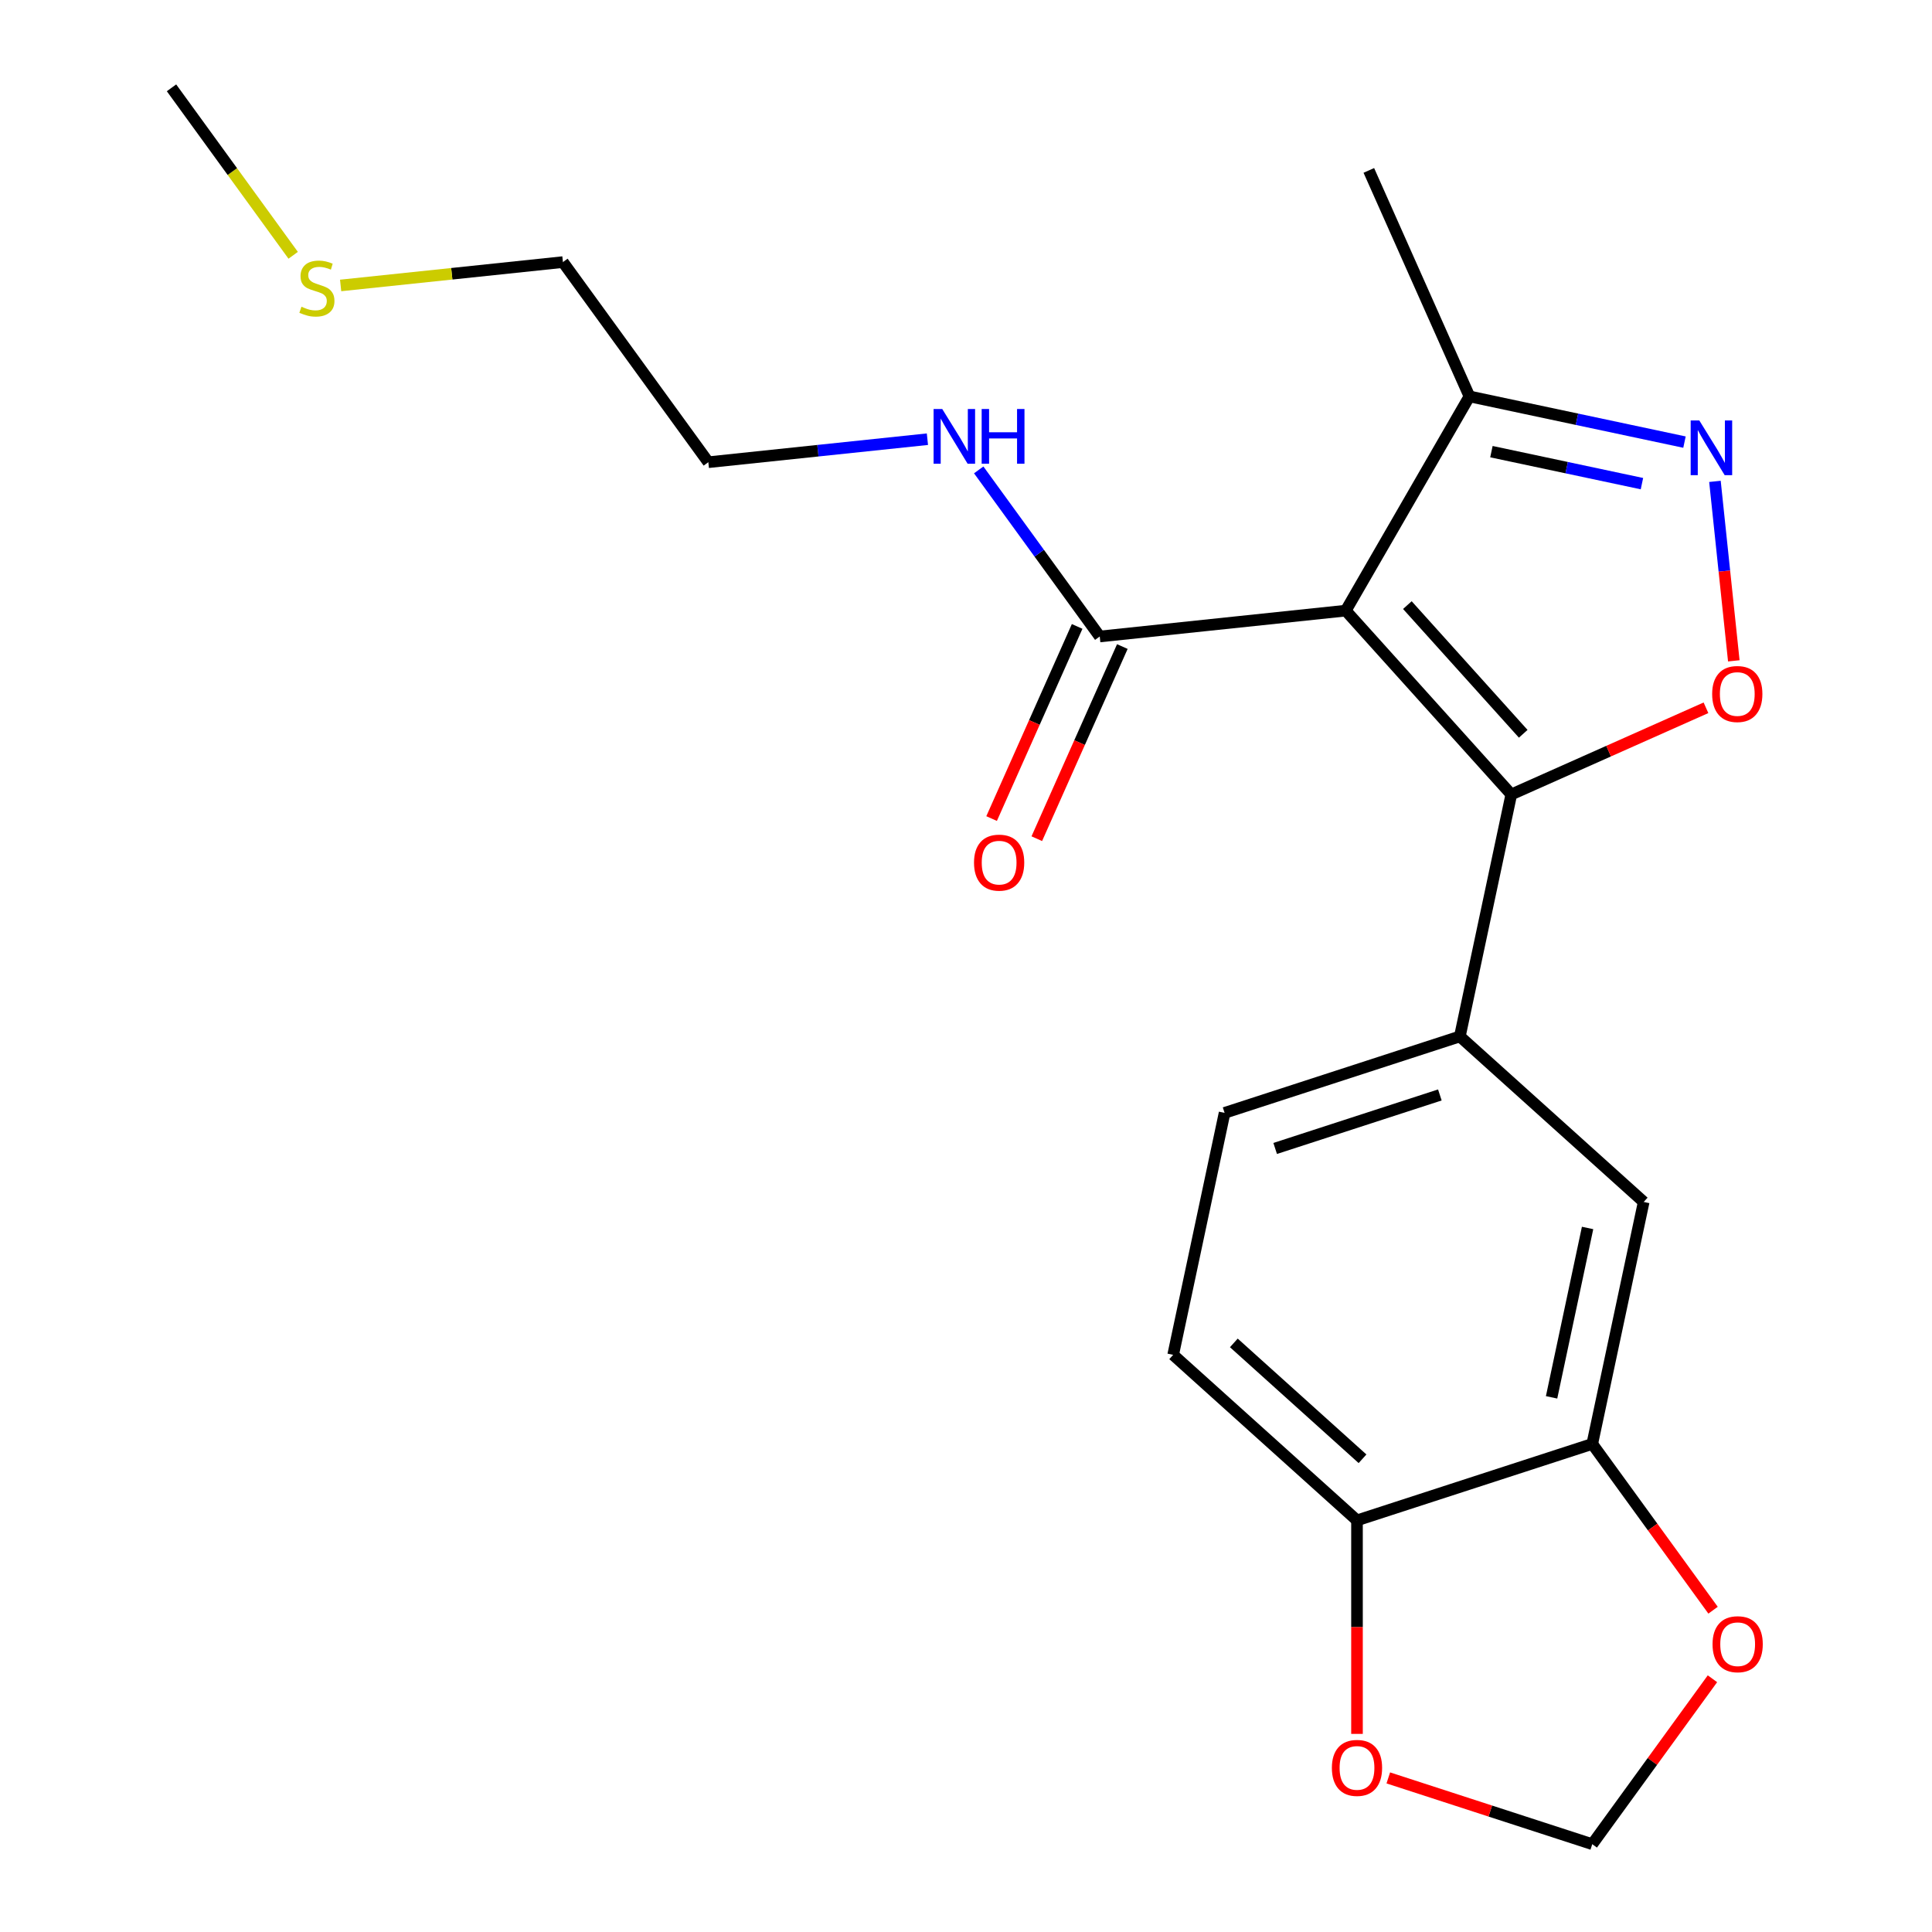 <?xml version='1.0' encoding='iso-8859-1'?>
<svg version='1.1' baseProfile='full'
              xmlns='http://www.w3.org/2000/svg'
                      xmlns:rdkit='http://www.rdkit.org/xml'
                      xmlns:xlink='http://www.w3.org/1999/xlink'
                  xml:space='preserve'
width='1000px' height='1000px' viewBox='0 0 1000 1000'>
<!-- END OF HEADER -->
<rect style='opacity:1.0;fill:#FFFFFF;stroke:none' width='1000' height='1000' x='0' y='0'> </rect>
<path class='bond-0' d='M 569.227,329.446 L 537.904,286.333' style='fill:none;fill-rule:evenodd;stroke:#000000;stroke-width:6px;stroke-linecap:butt;stroke-linejoin:miter;stroke-opacity:1' />
<path class='bond-0' d='M 537.904,286.333 L 506.581,243.221' style='fill:none;fill-rule:evenodd;stroke:#0000FF;stroke-width:6px;stroke-linecap:butt;stroke-linejoin:miter;stroke-opacity:1' />
<path class='bond-1' d='M 557.53,324.238 L 535.391,373.963' style='fill:none;fill-rule:evenodd;stroke:#000000;stroke-width:6px;stroke-linecap:butt;stroke-linejoin:miter;stroke-opacity:1' />
<path class='bond-1' d='M 535.391,373.963 L 513.253,423.687' style='fill:none;fill-rule:evenodd;stroke:#FF0000;stroke-width:6px;stroke-linecap:butt;stroke-linejoin:miter;stroke-opacity:1' />
<path class='bond-1' d='M 580.924,334.654 L 558.785,384.378' style='fill:none;fill-rule:evenodd;stroke:#000000;stroke-width:6px;stroke-linecap:butt;stroke-linejoin:miter;stroke-opacity:1' />
<path class='bond-1' d='M 558.785,384.378 L 536.647,434.103' style='fill:none;fill-rule:evenodd;stroke:#FF0000;stroke-width:6px;stroke-linecap:butt;stroke-linejoin:miter;stroke-opacity:1' />
<path class='bond-2' d='M 569.227,329.446 L 696.565,316.062' style='fill:none;fill-rule:evenodd;stroke:#000000;stroke-width:6px;stroke-linecap:butt;stroke-linejoin:miter;stroke-opacity:1' />
<path class='bond-3' d='M 480.026,227.325 L 423.328,233.284' style='fill:none;fill-rule:evenodd;stroke:#0000FF;stroke-width:6px;stroke-linecap:butt;stroke-linejoin:miter;stroke-opacity:1' />
<path class='bond-3' d='M 423.328,233.284 L 366.629,239.243' style='fill:none;fill-rule:evenodd;stroke:#000000;stroke-width:6px;stroke-linecap:butt;stroke-linejoin:miter;stroke-opacity:1' />
<path class='bond-4' d='M 782.241,411.214 L 696.565,316.062' style='fill:none;fill-rule:evenodd;stroke:#000000;stroke-width:6px;stroke-linecap:butt;stroke-linejoin:miter;stroke-opacity:1' />
<path class='bond-4' d='M 788.42,379.806 L 728.447,313.2' style='fill:none;fill-rule:evenodd;stroke:#000000;stroke-width:6px;stroke-linecap:butt;stroke-linejoin:miter;stroke-opacity:1' />
<path class='bond-5' d='M 782.241,411.214 L 832.625,388.781' style='fill:none;fill-rule:evenodd;stroke:#000000;stroke-width:6px;stroke-linecap:butt;stroke-linejoin:miter;stroke-opacity:1' />
<path class='bond-5' d='M 832.625,388.781 L 883.01,366.349' style='fill:none;fill-rule:evenodd;stroke:#FF0000;stroke-width:6px;stroke-linecap:butt;stroke-linejoin:miter;stroke-opacity:1' />
<path class='bond-6' d='M 782.241,411.214 L 755.62,536.456' style='fill:none;fill-rule:evenodd;stroke:#000000;stroke-width:6px;stroke-linecap:butt;stroke-linejoin:miter;stroke-opacity:1' />
<path class='bond-7' d='M 696.565,316.062 L 760.585,205.176' style='fill:none;fill-rule:evenodd;stroke:#000000;stroke-width:6px;stroke-linecap:butt;stroke-linejoin:miter;stroke-opacity:1' />
<path class='bond-8' d='M 760.585,205.176 L 816.236,217.005' style='fill:none;fill-rule:evenodd;stroke:#000000;stroke-width:6px;stroke-linecap:butt;stroke-linejoin:miter;stroke-opacity:1' />
<path class='bond-8' d='M 816.236,217.005 L 871.886,228.834' style='fill:none;fill-rule:evenodd;stroke:#0000FF;stroke-width:6px;stroke-linecap:butt;stroke-linejoin:miter;stroke-opacity:1' />
<path class='bond-8' d='M 771.956,233.773 L 810.912,242.054' style='fill:none;fill-rule:evenodd;stroke:#000000;stroke-width:6px;stroke-linecap:butt;stroke-linejoin:miter;stroke-opacity:1' />
<path class='bond-8' d='M 810.912,242.054 L 849.867,250.334' style='fill:none;fill-rule:evenodd;stroke:#0000FF;stroke-width:6px;stroke-linecap:butt;stroke-linejoin:miter;stroke-opacity:1' />
<path class='bond-9' d='M 760.585,205.176 L 708.507,88.206' style='fill:none;fill-rule:evenodd;stroke:#000000;stroke-width:6px;stroke-linecap:butt;stroke-linejoin:miter;stroke-opacity:1' />
<path class='bond-10' d='M 887.652,249.158 L 892.533,295.605' style='fill:none;fill-rule:evenodd;stroke:#0000FF;stroke-width:6px;stroke-linecap:butt;stroke-linejoin:miter;stroke-opacity:1' />
<path class='bond-10' d='M 892.533,295.605 L 897.415,342.051' style='fill:none;fill-rule:evenodd;stroke:#FF0000;stroke-width:6px;stroke-linecap:butt;stroke-linejoin:miter;stroke-opacity:1' />
<path class='bond-11' d='M 633.847,576.022 L 755.62,536.456' style='fill:none;fill-rule:evenodd;stroke:#000000;stroke-width:6px;stroke-linecap:butt;stroke-linejoin:miter;stroke-opacity:1' />
<path class='bond-11' d='M 660.026,594.442 L 745.267,566.745' style='fill:none;fill-rule:evenodd;stroke:#000000;stroke-width:6px;stroke-linecap:butt;stroke-linejoin:miter;stroke-opacity:1' />
<path class='bond-12' d='M 633.847,576.022 L 607.226,701.264' style='fill:none;fill-rule:evenodd;stroke:#000000;stroke-width:6px;stroke-linecap:butt;stroke-linejoin:miter;stroke-opacity:1' />
<path class='bond-13' d='M 755.62,536.456 L 850.772,622.131' style='fill:none;fill-rule:evenodd;stroke:#000000;stroke-width:6px;stroke-linecap:butt;stroke-linejoin:miter;stroke-opacity:1' />
<path class='bond-14' d='M 850.772,622.131 L 824.151,747.373' style='fill:none;fill-rule:evenodd;stroke:#000000;stroke-width:6px;stroke-linecap:butt;stroke-linejoin:miter;stroke-opacity:1' />
<path class='bond-14' d='M 821.73,635.593 L 803.096,723.262' style='fill:none;fill-rule:evenodd;stroke:#000000;stroke-width:6px;stroke-linecap:butt;stroke-linejoin:miter;stroke-opacity:1' />
<path class='bond-15' d='M 824.151,747.373 L 702.378,786.939' style='fill:none;fill-rule:evenodd;stroke:#000000;stroke-width:6px;stroke-linecap:butt;stroke-linejoin:miter;stroke-opacity:1' />
<path class='bond-16' d='M 824.151,747.373 L 855.416,790.406' style='fill:none;fill-rule:evenodd;stroke:#000000;stroke-width:6px;stroke-linecap:butt;stroke-linejoin:miter;stroke-opacity:1' />
<path class='bond-16' d='M 855.416,790.406 L 886.681,833.438' style='fill:none;fill-rule:evenodd;stroke:#FF0000;stroke-width:6px;stroke-linecap:butt;stroke-linejoin:miter;stroke-opacity:1' />
<path class='bond-17' d='M 702.378,786.939 L 607.226,701.264' style='fill:none;fill-rule:evenodd;stroke:#000000;stroke-width:6px;stroke-linecap:butt;stroke-linejoin:miter;stroke-opacity:1' />
<path class='bond-17' d='M 705.24,755.058 L 638.634,695.085' style='fill:none;fill-rule:evenodd;stroke:#000000;stroke-width:6px;stroke-linecap:butt;stroke-linejoin:miter;stroke-opacity:1' />
<path class='bond-18' d='M 702.378,786.939 L 702.378,842.199' style='fill:none;fill-rule:evenodd;stroke:#000000;stroke-width:6px;stroke-linecap:butt;stroke-linejoin:miter;stroke-opacity:1' />
<path class='bond-18' d='M 702.378,842.199 L 702.378,897.458' style='fill:none;fill-rule:evenodd;stroke:#FF0000;stroke-width:6px;stroke-linecap:butt;stroke-linejoin:miter;stroke-opacity:1' />
<path class='bond-19' d='M 886.361,868.92 L 855.256,911.733' style='fill:none;fill-rule:evenodd;stroke:#FF0000;stroke-width:6px;stroke-linecap:butt;stroke-linejoin:miter;stroke-opacity:1' />
<path class='bond-19' d='M 855.256,911.733 L 824.151,954.545' style='fill:none;fill-rule:evenodd;stroke:#000000;stroke-width:6px;stroke-linecap:butt;stroke-linejoin:miter;stroke-opacity:1' />
<path class='bond-20' d='M 824.151,954.545 L 771.365,937.394' style='fill:none;fill-rule:evenodd;stroke:#000000;stroke-width:6px;stroke-linecap:butt;stroke-linejoin:miter;stroke-opacity:1' />
<path class='bond-20' d='M 771.365,937.394 L 718.579,920.243' style='fill:none;fill-rule:evenodd;stroke:#FF0000;stroke-width:6px;stroke-linecap:butt;stroke-linejoin:miter;stroke-opacity:1' />
<path class='bond-21' d='M 291.369,135.657 L 366.629,239.243' style='fill:none;fill-rule:evenodd;stroke:#000000;stroke-width:6px;stroke-linecap:butt;stroke-linejoin:miter;stroke-opacity:1' />
<path class='bond-22' d='M 291.369,135.657 L 233.841,141.704' style='fill:none;fill-rule:evenodd;stroke:#000000;stroke-width:6px;stroke-linecap:butt;stroke-linejoin:miter;stroke-opacity:1' />
<path class='bond-22' d='M 233.841,141.704 L 176.312,147.75' style='fill:none;fill-rule:evenodd;stroke:#CCCC00;stroke-width:6px;stroke-linecap:butt;stroke-linejoin:miter;stroke-opacity:1' />
<path class='bond-23' d='M 151.75,132.138 L 120.26,88.796' style='fill:none;fill-rule:evenodd;stroke:#CCCC00;stroke-width:6px;stroke-linecap:butt;stroke-linejoin:miter;stroke-opacity:1' />
<path class='bond-23' d='M 120.26,88.796 L 88.771,45.455' style='fill:none;fill-rule:evenodd;stroke:#000000;stroke-width:6px;stroke-linecap:butt;stroke-linejoin:miter;stroke-opacity:1' />
<path  class='atom-1' d='M 487.707 211.7
L 496.987 226.7
Q 497.907 228.18, 499.387 230.86
Q 500.867 233.54, 500.947 233.7
L 500.947 211.7
L 504.707 211.7
L 504.707 240.02
L 500.827 240.02
L 490.867 223.62
Q 489.707 221.7, 488.467 219.5
Q 487.267 217.3, 486.907 216.62
L 486.907 240.02
L 483.227 240.02
L 483.227 211.7
L 487.707 211.7
' fill='#0000FF'/>
<path  class='atom-1' d='M 508.107 211.7
L 511.947 211.7
L 511.947 223.74
L 526.427 223.74
L 526.427 211.7
L 530.267 211.7
L 530.267 240.02
L 526.427 240.02
L 526.427 226.94
L 511.947 226.94
L 511.947 240.02
L 508.107 240.02
L 508.107 211.7
' fill='#0000FF'/>
<path  class='atom-2' d='M 504.149 446.496
Q 504.149 439.696, 507.509 435.896
Q 510.869 432.096, 517.149 432.096
Q 523.429 432.096, 526.789 435.896
Q 530.149 439.696, 530.149 446.496
Q 530.149 453.376, 526.749 457.296
Q 523.349 461.176, 517.149 461.176
Q 510.909 461.176, 507.509 457.296
Q 504.149 453.416, 504.149 446.496
M 517.149 457.976
Q 521.469 457.976, 523.789 455.096
Q 526.149 452.176, 526.149 446.496
Q 526.149 440.936, 523.789 438.136
Q 521.469 435.296, 517.149 435.296
Q 512.829 435.296, 510.469 438.096
Q 508.149 440.896, 508.149 446.496
Q 508.149 452.216, 510.469 455.096
Q 512.829 457.976, 517.149 457.976
' fill='#FF0000'/>
<path  class='atom-6' d='M 879.567 217.637
L 888.847 232.637
Q 889.767 234.117, 891.247 236.797
Q 892.727 239.477, 892.807 239.637
L 892.807 217.637
L 896.567 217.637
L 896.567 245.957
L 892.687 245.957
L 882.727 229.557
Q 881.567 227.637, 880.327 225.437
Q 879.127 223.237, 878.767 222.557
L 878.767 245.957
L 875.087 245.957
L 875.087 217.637
L 879.567 217.637
' fill='#0000FF'/>
<path  class='atom-7' d='M 886.211 359.216
Q 886.211 352.416, 889.571 348.616
Q 892.931 344.816, 899.211 344.816
Q 905.491 344.816, 908.851 348.616
Q 912.211 352.416, 912.211 359.216
Q 912.211 366.096, 908.811 370.016
Q 905.411 373.896, 899.211 373.896
Q 892.971 373.896, 889.571 370.016
Q 886.211 366.136, 886.211 359.216
M 899.211 370.696
Q 903.531 370.696, 905.851 367.816
Q 908.211 364.896, 908.211 359.216
Q 908.211 353.656, 905.851 350.856
Q 903.531 348.016, 899.211 348.016
Q 894.891 348.016, 892.531 350.816
Q 890.211 353.616, 890.211 359.216
Q 890.211 364.936, 892.531 367.816
Q 894.891 370.696, 899.211 370.696
' fill='#FF0000'/>
<path  class='atom-15' d='M 886.411 851.039
Q 886.411 844.239, 889.771 840.439
Q 893.131 836.639, 899.411 836.639
Q 905.691 836.639, 909.051 840.439
Q 912.411 844.239, 912.411 851.039
Q 912.411 857.919, 909.011 861.839
Q 905.611 865.719, 899.411 865.719
Q 893.171 865.719, 889.771 861.839
Q 886.411 857.959, 886.411 851.039
M 899.411 862.519
Q 903.731 862.519, 906.051 859.639
Q 908.411 856.719, 908.411 851.039
Q 908.411 845.479, 906.051 842.679
Q 903.731 839.839, 899.411 839.839
Q 895.091 839.839, 892.731 842.639
Q 890.411 845.439, 890.411 851.039
Q 890.411 856.759, 892.731 859.639
Q 895.091 862.519, 899.411 862.519
' fill='#FF0000'/>
<path  class='atom-17' d='M 689.378 915.059
Q 689.378 908.259, 692.738 904.459
Q 696.098 900.659, 702.378 900.659
Q 708.658 900.659, 712.018 904.459
Q 715.378 908.259, 715.378 915.059
Q 715.378 921.939, 711.978 925.859
Q 708.578 929.739, 702.378 929.739
Q 696.138 929.739, 692.738 925.859
Q 689.378 921.979, 689.378 915.059
M 702.378 926.539
Q 706.698 926.539, 709.018 923.659
Q 711.378 920.739, 711.378 915.059
Q 711.378 909.499, 709.018 906.699
Q 706.698 903.859, 702.378 903.859
Q 698.058 903.859, 695.698 906.659
Q 693.378 909.459, 693.378 915.059
Q 693.378 920.779, 695.698 923.659
Q 698.058 926.539, 702.378 926.539
' fill='#FF0000'/>
<path  class='atom-20' d='M 156.031 158.761
Q 156.351 158.881, 157.671 159.441
Q 158.991 160.001, 160.431 160.361
Q 161.911 160.681, 163.351 160.681
Q 166.031 160.681, 167.591 159.401
Q 169.151 158.081, 169.151 155.801
Q 169.151 154.241, 168.351 153.281
Q 167.591 152.321, 166.391 151.801
Q 165.191 151.281, 163.191 150.681
Q 160.671 149.921, 159.151 149.201
Q 157.671 148.481, 156.591 146.961
Q 155.551 145.441, 155.551 142.881
Q 155.551 139.321, 157.951 137.121
Q 160.391 134.921, 165.191 134.921
Q 168.471 134.921, 172.191 136.481
L 171.271 139.561
Q 167.871 138.161, 165.311 138.161
Q 162.551 138.161, 161.031 139.321
Q 159.511 140.441, 159.551 142.401
Q 159.551 143.921, 160.311 144.841
Q 161.111 145.761, 162.231 146.281
Q 163.391 146.801, 165.311 147.401
Q 167.871 148.201, 169.391 149.001
Q 170.911 149.801, 171.991 151.441
Q 173.111 153.041, 173.111 155.801
Q 173.111 159.721, 170.471 161.841
Q 167.871 163.921, 163.511 163.921
Q 160.991 163.921, 159.071 163.361
Q 157.191 162.841, 154.951 161.921
L 156.031 158.761
' fill='#CCCC00'/>
</svg>
